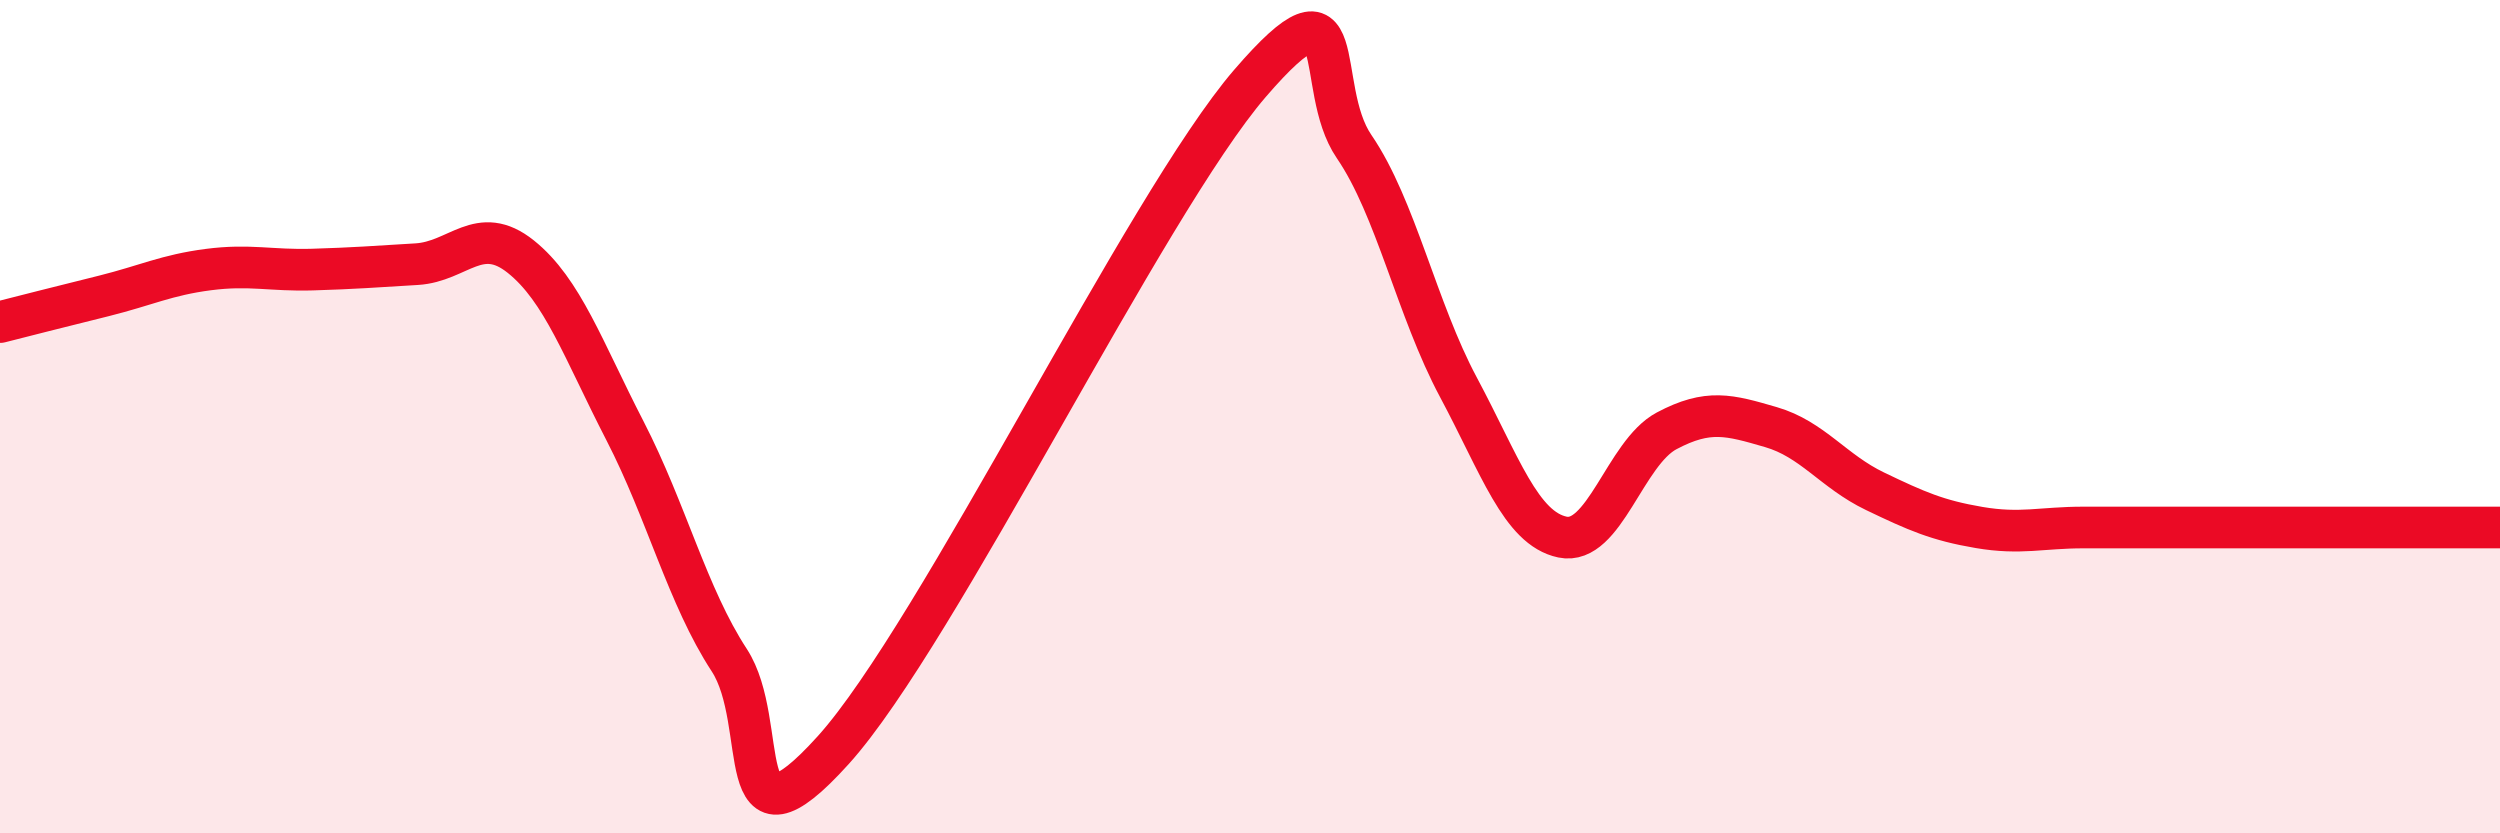 
    <svg width="60" height="20" viewBox="0 0 60 20" xmlns="http://www.w3.org/2000/svg">
      <path
        d="M 0,7.73 C 0.5,7.6 1.5,7.35 2.5,7.1 C 3.5,6.85 4,6.6 5,6.47 C 6,6.34 6.5,6.5 7.5,6.47 C 8.5,6.44 9,6.4 10,6.34 C 11,6.28 11.5,5.36 12.5,6.16 C 13.5,6.96 14,8.4 15,10.34 C 16,12.28 16.5,14.31 17.5,15.84 C 18.5,17.37 17.5,20.77 20,18 C 22.5,15.23 27.5,4.9 30,2 C 32.5,-0.9 31.5,2.06 32.5,3.52 C 33.5,4.98 34,7.42 35,9.29 C 36,11.16 36.5,12.68 37.5,12.89 C 38.5,13.1 39,10.87 40,10.34 C 41,9.81 41.5,9.96 42.5,10.25 C 43.5,10.54 44,11.31 45,11.79 C 46,12.27 46.5,12.49 47.5,12.66 C 48.5,12.83 49,12.66 50,12.66 C 51,12.66 51.5,12.66 52.5,12.66 C 53.5,12.66 54,12.66 55,12.66 C 56,12.66 56.5,12.66 57.5,12.66 C 58.5,12.66 59.5,12.66 60,12.66L60 20L0 20Z"
        fill="#EB0A25"
        opacity="0.1"
        stroke-linecap="round"
        stroke-linejoin="round"
      />
      <path
        d="M 0,7.73 C 0.5,7.6 1.5,7.35 2.5,7.1 C 3.5,6.85 4,6.6 5,6.47 C 6,6.34 6.5,6.5 7.5,6.47 C 8.5,6.44 9,6.4 10,6.34 C 11,6.28 11.5,5.36 12.5,6.16 C 13.5,6.96 14,8.4 15,10.34 C 16,12.28 16.5,14.31 17.5,15.84 C 18.5,17.37 17.5,20.77 20,18 C 22.5,15.23 27.5,4.9 30,2 C 32.5,-0.9 31.5,2.06 32.5,3.52 C 33.5,4.98 34,7.42 35,9.29 C 36,11.16 36.5,12.68 37.5,12.89 C 38.5,13.1 39,10.87 40,10.34 C 41,9.81 41.5,9.96 42.5,10.25 C 43.5,10.54 44,11.31 45,11.79 C 46,12.27 46.5,12.49 47.5,12.66 C 48.5,12.83 49,12.66 50,12.66 C 51,12.66 51.5,12.66 52.5,12.66 C 53.5,12.66 54,12.66 55,12.66 C 56,12.66 56.5,12.66 57.5,12.66 C 58.5,12.66 59.5,12.66 60,12.66"
        stroke="#EB0A25"
        stroke-width="1"
        fill="none"
        stroke-linecap="round"
        stroke-linejoin="round"
      />
    </svg>
  